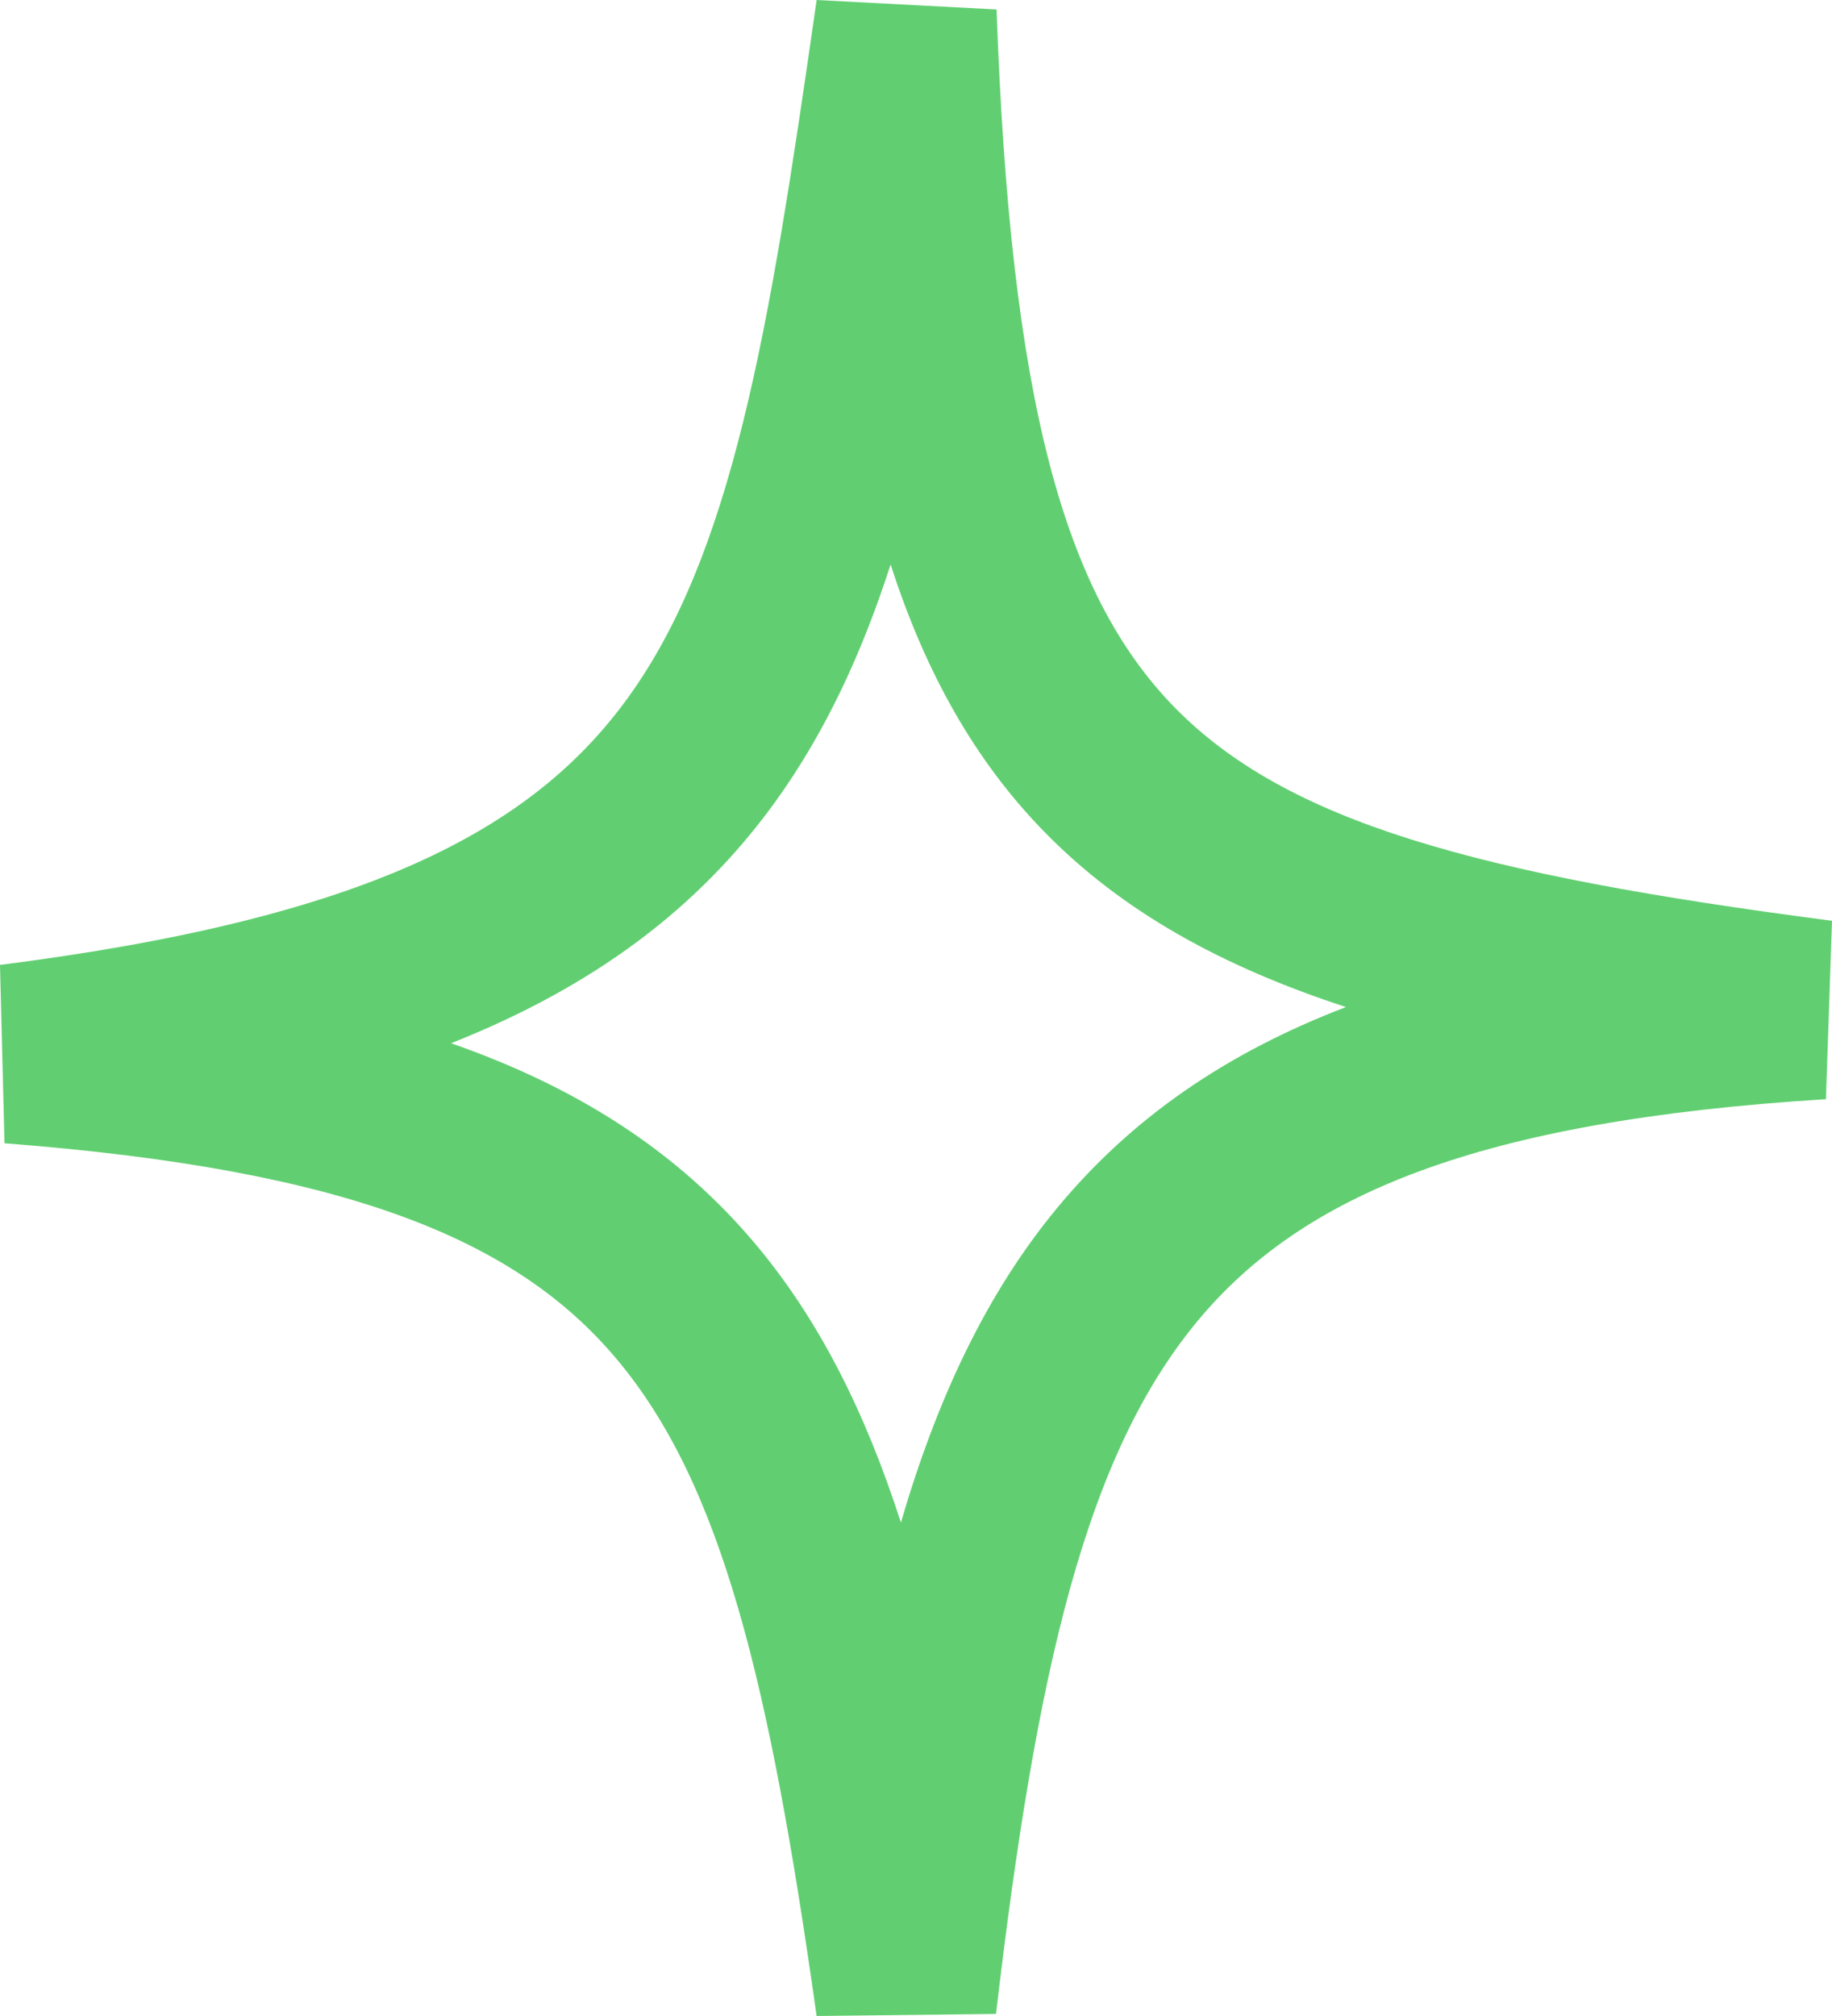<svg width="70" height="77" viewBox="0 0 70 77" fill="none" xmlns="http://www.w3.org/2000/svg">
<path fill-rule="evenodd" clip-rule="evenodd" d="M28.381 16.17C29.486 11.72 30.281 6.433 31.203 0L38.078 0.361C38.609 15.273 40.636 22.663 44.859 26.995C49.132 31.378 56.362 33.4 70 35.168L69.768 41.983C56.466 42.809 49.742 45.63 45.725 50.495C41.504 55.609 39.609 63.676 38.057 76.922L31.202 77C29.401 64.214 27.578 56.669 23.54 51.883C19.702 47.334 13.271 44.674 0.172 43.667L0 36.854C13.926 35.084 20.334 31.729 24.014 26.621C25.925 23.968 27.28 20.601 28.381 16.17ZM17.237 39.846C22.092 41.541 25.892 43.991 28.842 47.488C31.322 50.429 33.08 53.988 34.423 58.152C35.801 53.444 37.668 49.437 40.377 46.157C43.229 42.702 46.861 40.211 51.428 38.464C46.74 36.932 42.898 34.842 39.889 31.756C37.233 29.031 35.354 25.669 34.03 21.559C32.95 24.905 31.562 27.931 29.638 30.603C26.676 34.714 22.665 37.692 17.237 39.846Z" fill="#61CF71"/>
</svg>
